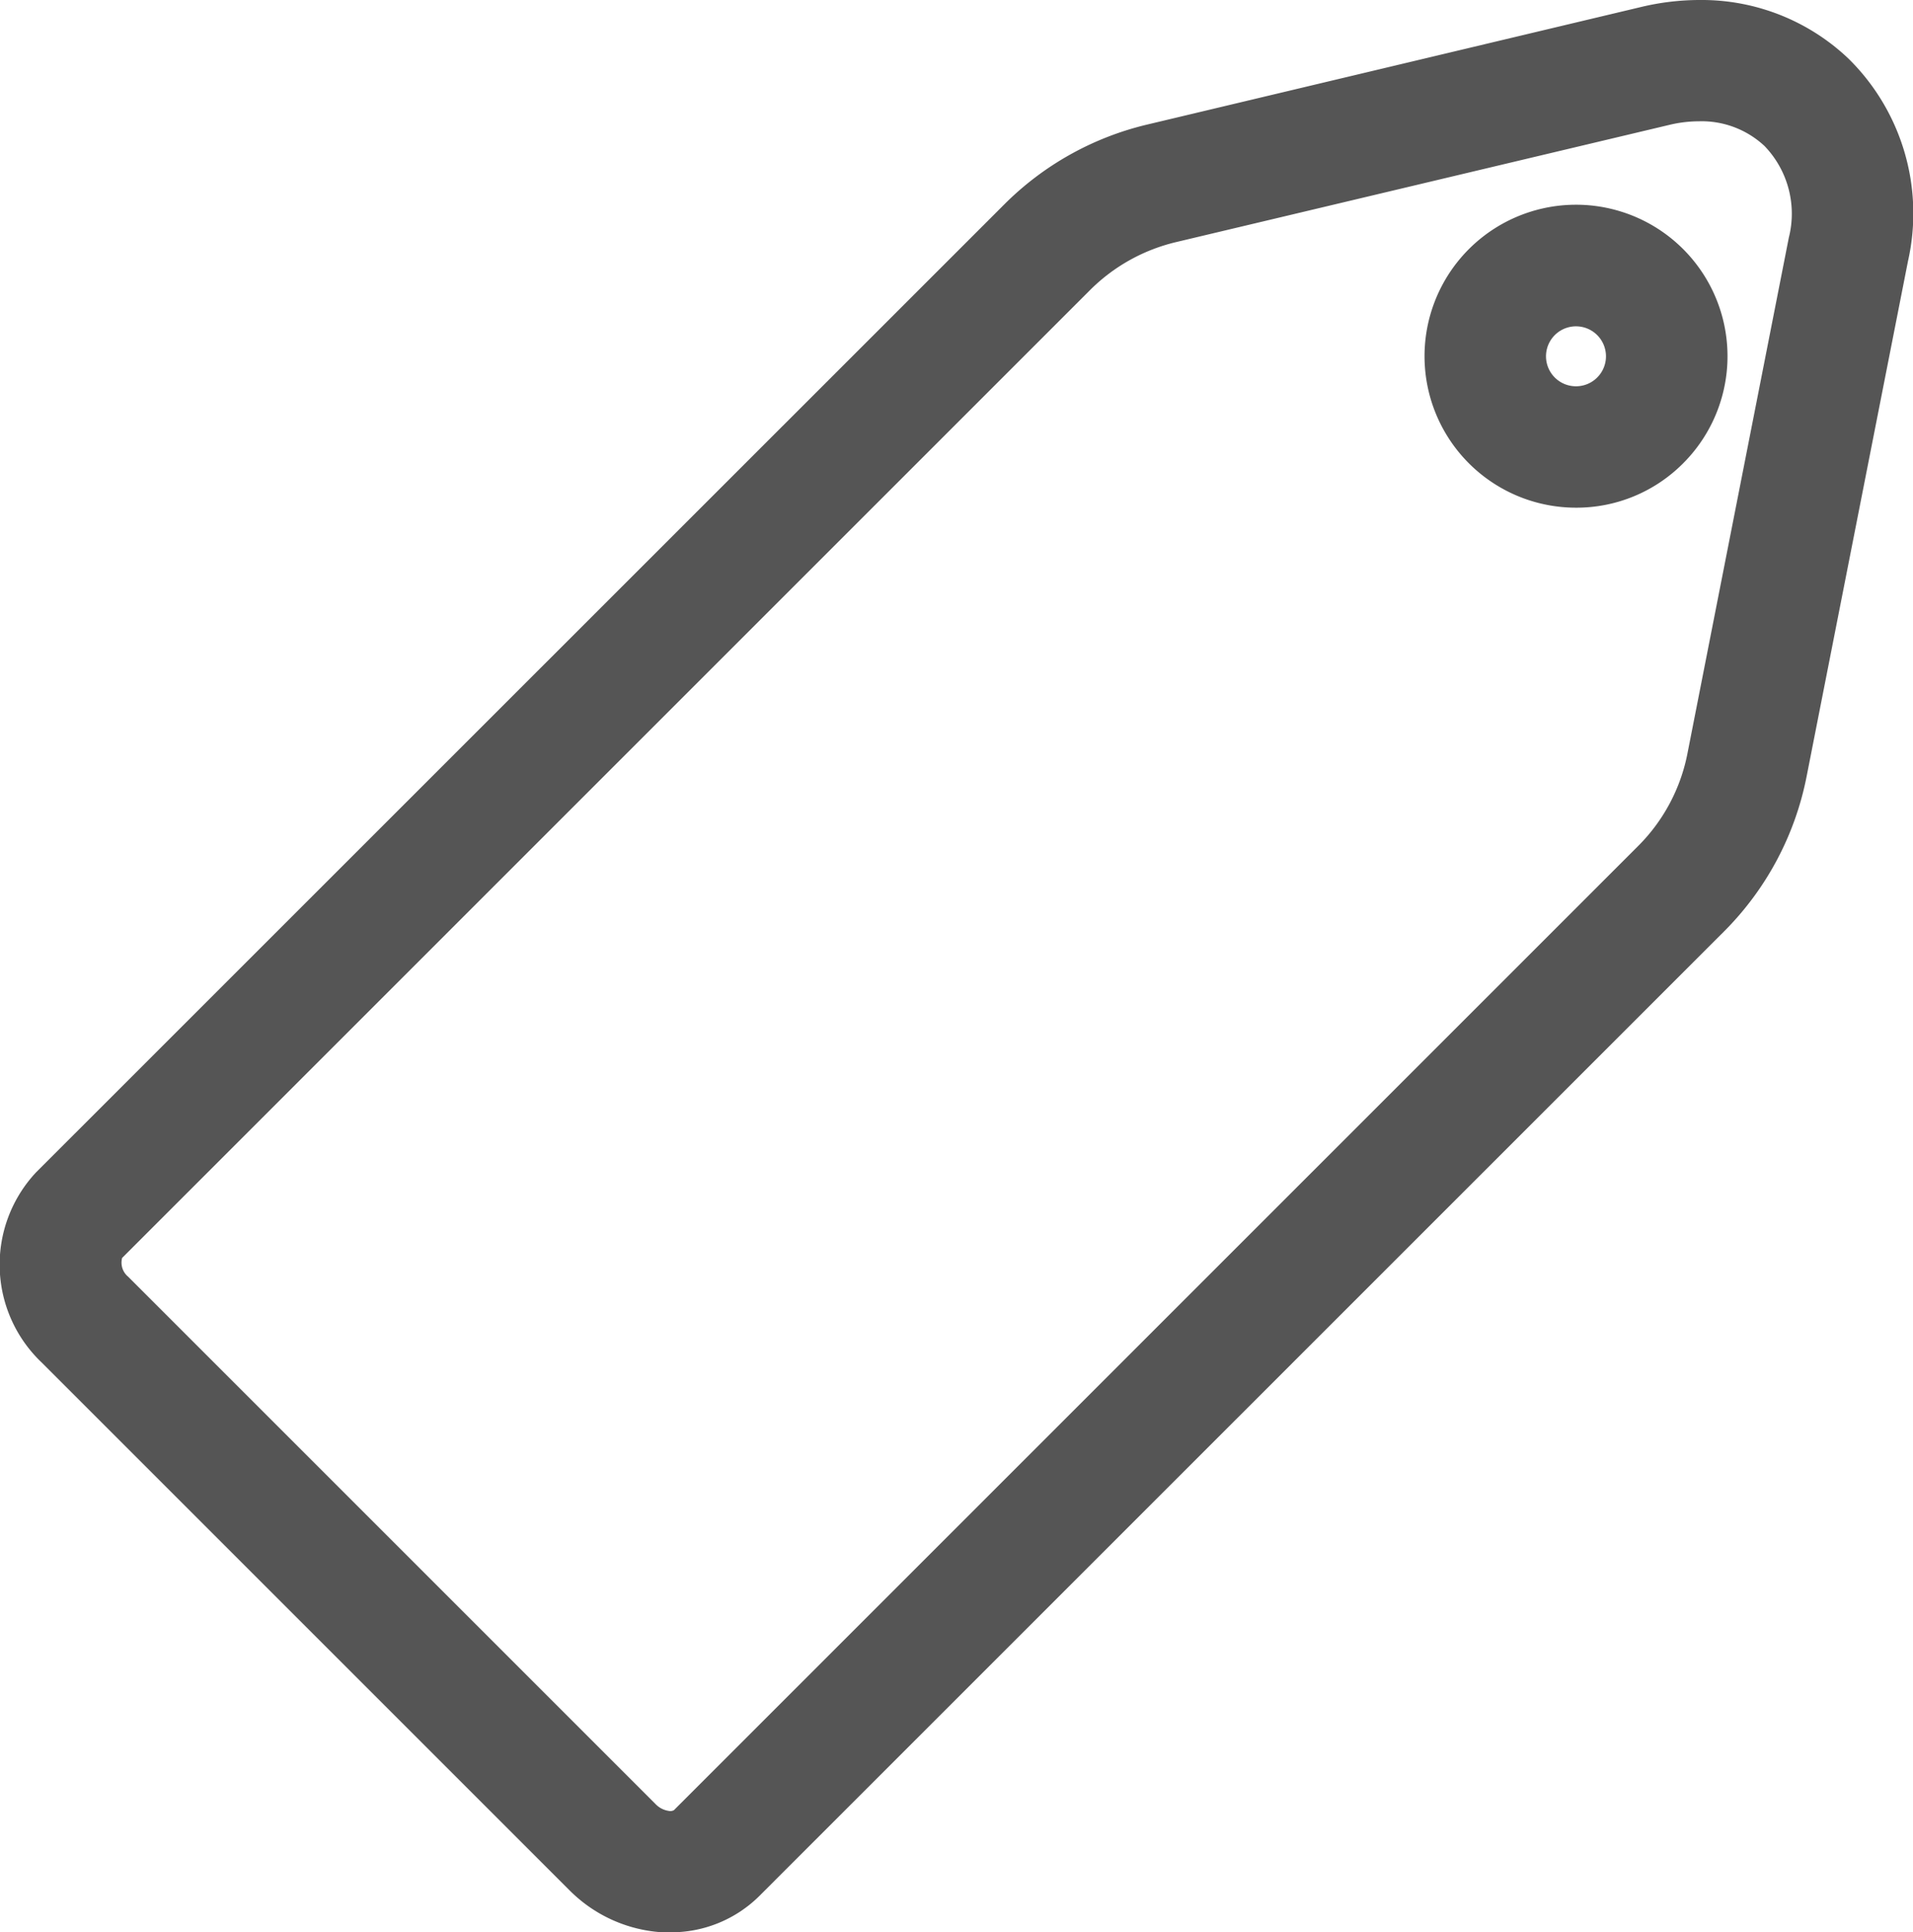 <svg xmlns="http://www.w3.org/2000/svg" width="18.5" height="18.688" viewBox="0 0 18.5 18.688"><g transform="translate(-3284.092 -2105.092)"><g transform="translate(3298.118 2107.324)"><path d="M3301.244,2110.027a1.214,1.214,0,1,1,.859-.356A1.206,1.206,0,0,1,3301.244,2110.027Zm0-1.754a.54.54,0,0,0-.382.922.554.554,0,0,0,.764,0,.54.54,0,0,0-.382-.922Z" transform="translate(-3300.029 -2107.599)" fill="#555"/><path d="M3301.244,2110.277a1.465,1.465,0,1,1,1.036-.429A1.454,1.454,0,0,1,3301.244,2110.277Zm0-2.428a.963.963,0,1,0,.681.281A.96.96,0,0,0,3301.244,2107.849Zm0,1.749a.8.8,0,0,1-.559-.226.8.8,0,1,1,.559.226Zm0-1.075a.29.29,0,1,0,.205.085A.29.29,0,0,0,3301.244,2108.523Z" transform="translate(-3300.029 -2107.599)" fill="#555"/></g><g transform="translate(3284.341 2105.342)"><path d="M3290.574,2123.53l-.062,0a1.14,1.14,0,0,1-.737-.336l-5.1-5.1a1.057,1.057,0,0,1-.058-1.488l9.362-9.36a2.656,2.656,0,0,1,1.268-.708l4.776-1.137h0a1.815,1.815,0,0,1,2.274,2.17l-.98,4.982a2.664,2.664,0,0,1-.731,1.371l-9.326,9.325A.961.961,0,0,1,3290.574,2123.53Zm9.609-17.471-4.777,1.135a2,2,0,0,0-.948.53l-9.361,9.361a.392.392,0,0,0,.058.535l5.1,5.1a.464.464,0,0,0,.3.14.313.313,0,0,0,.236-.082l9.326-9.326a1.984,1.984,0,0,0,.546-1.024l.979-4.982a1.189,1.189,0,0,0-.307-1.116,1.218,1.218,0,0,0-1.148-.267Z" transform="translate(-3284.341 -2105.342)" fill="#555"/><path d="M3290.574,2123.78h-.076a1.386,1.386,0,0,1-.9-.408l-5.1-5.1a1.306,1.306,0,0,1-.058-1.841l9.362-9.36a2.9,2.9,0,0,1,1.387-.775l4.776-1.137a2.439,2.439,0,0,1,.563-.067,2.06,2.06,0,0,1,1.44.567,2.1,2.1,0,0,1,.575,1.961l-.98,4.982a2.914,2.914,0,0,1-.8,1.5l-9.326,9.325A1.212,1.212,0,0,1,3290.574,2123.78Zm-.05-.5h.05a.706.706,0,0,0,.512-.207l9.326-9.325a2.416,2.416,0,0,0,.662-1.242l.98-4.982a1.612,1.612,0,0,0-.431-1.5,1.542,1.542,0,0,0-1.093-.427,1.939,1.939,0,0,0-.447.054l-4.776,1.137a2.409,2.409,0,0,0-1.149.642l-9.362,9.36a.807.807,0,0,0,.058,1.135l5.1,5.1A.889.889,0,0,0,3290.524,2123.279Zm.04-.173h-.029a.711.711,0,0,1-.46-.213l-5.1-5.1a.635.635,0,0,1-.059-.887l9.362-9.362a2.249,2.249,0,0,1,1.066-.6l4.777-1.135a1.746,1.746,0,0,1,.4-.048,1.4,1.4,0,0,1,.978.378,1.432,1.432,0,0,1,.379,1.345l-.979,4.981a2.23,2.23,0,0,1-.615,1.153l-9.326,9.326A.544.544,0,0,1,3290.564,2123.106Zm0-.5h0a.077.077,0,0,0,.045-.008l9.326-9.326a1.734,1.734,0,0,0,.477-.9l.979-4.982a.944.944,0,0,0-.235-.887.89.89,0,0,0-.632-.239,1.236,1.236,0,0,0-.285.034l-4.776,1.135a1.749,1.749,0,0,0-.829.463l-9.361,9.361a.176.176,0,0,0,.058.181l5.1,5.1A.219.219,0,0,0,3290.561,2122.606Z" transform="translate(-3284.341 -2105.342)" fill="#555"/></g></g></svg>